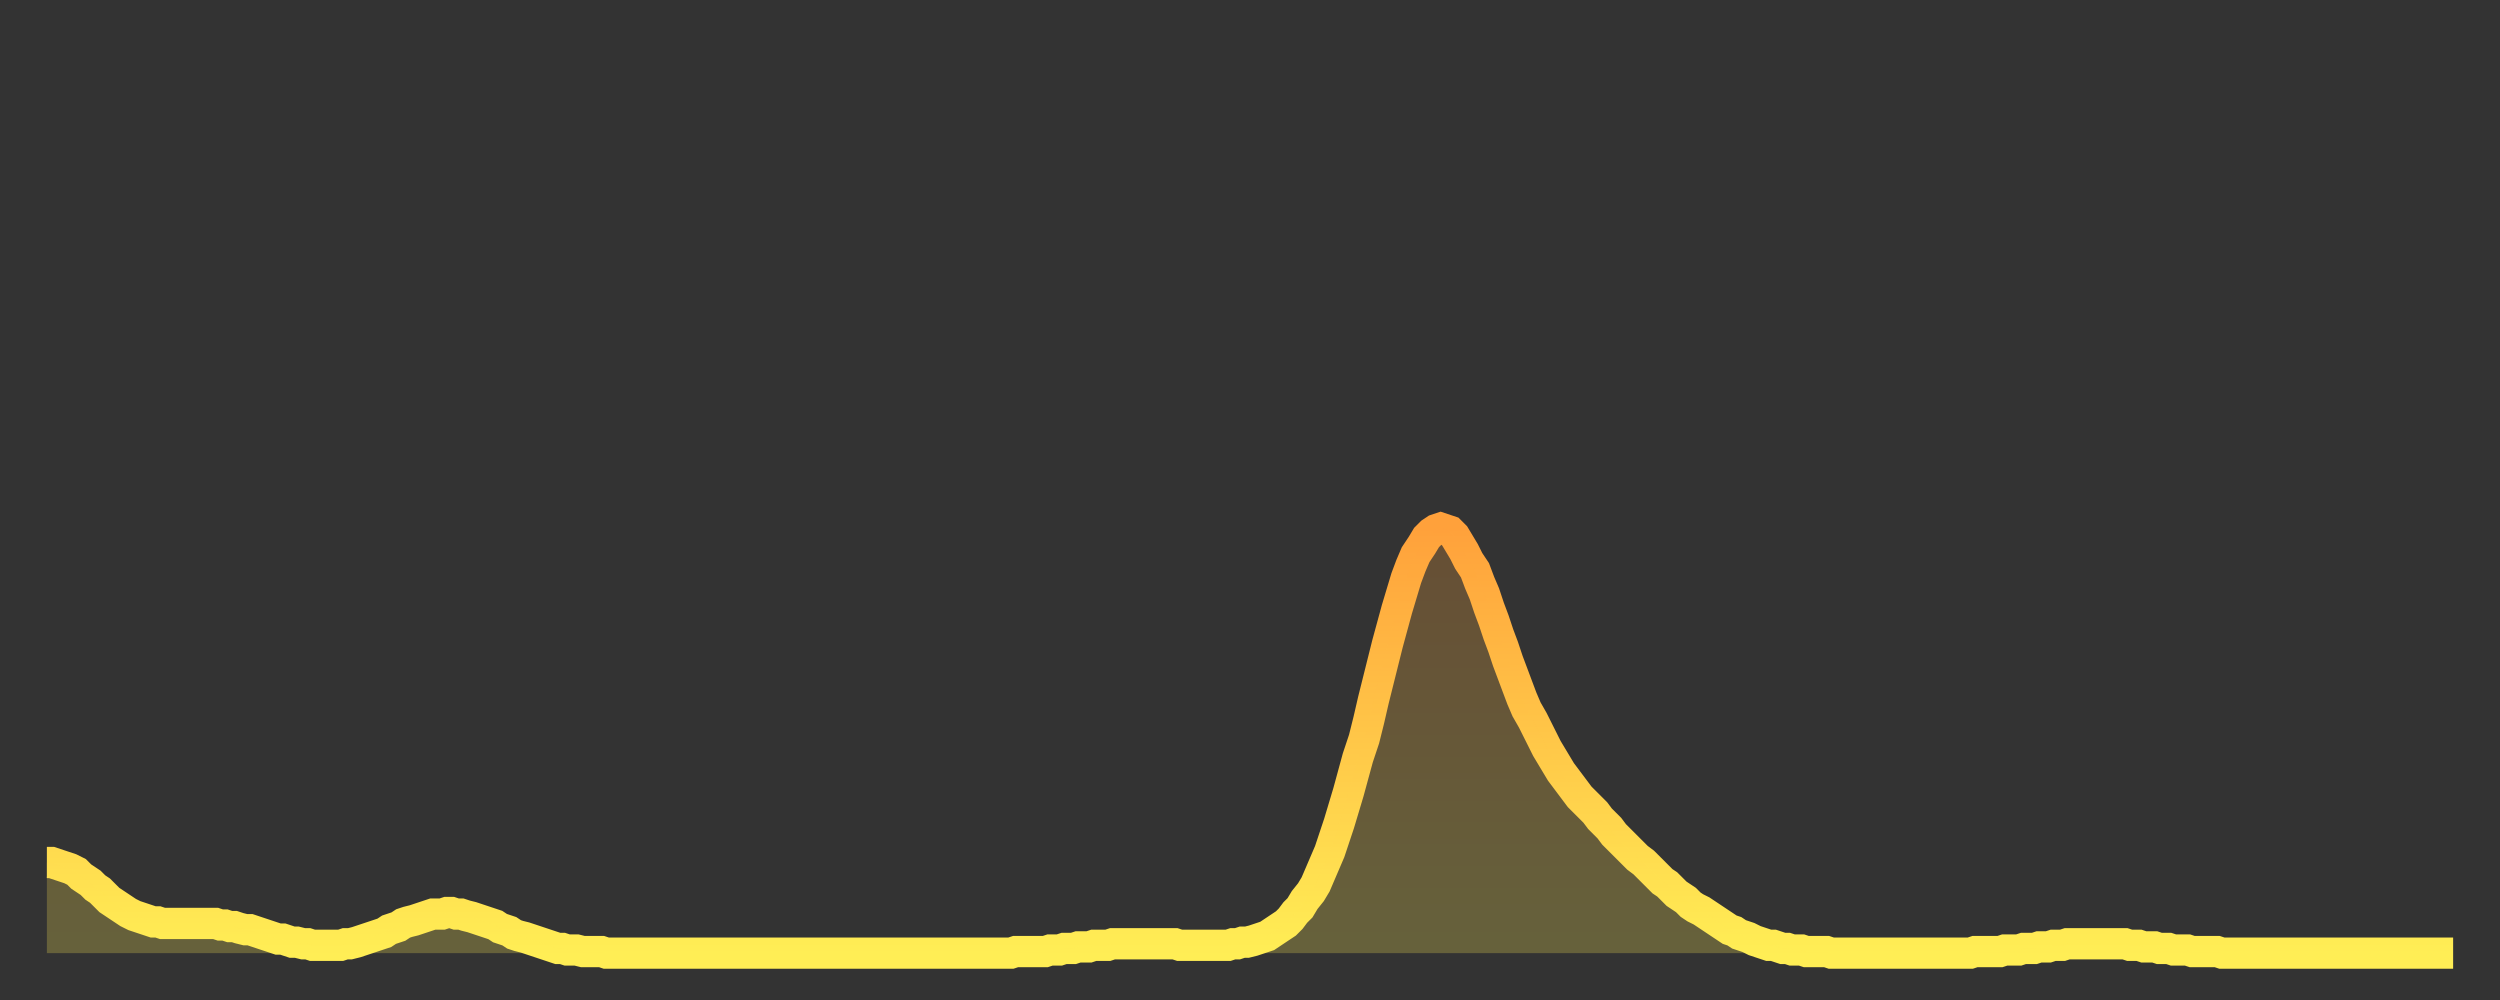 <?xml version="1.0" encoding="utf-8" ?>
<svg baseProfile="full" height="64" version="1.1" width="160" xmlns="http://www.w3.org/2000/svg" xmlns:ev="http://www.w3.org/2001/xml-events" xmlns:xlink="http://www.w3.org/1999/xlink"><rect width="100%" height="100%" fill="#333333" stroke="none"/><defs><linearGradient id="id1816480" x1="0" x2="0" y1="0" y2="1"><stop offset="0%" stop-color="#ffa13b" /><stop offset="50%" stop-color="#ffc748" /><stop offset="100%" stop-color="#ffee55" /></linearGradient></defs><g transform="translate(3,3)"><g><path d="M 0.0 52.2 0.3 52.2 0.6 52.3 0.9 52.4 1.2 52.5 1.5 52.6 1.9 52.8 2.2 53.1 2.5 53.3 2.8 53.5 3.1 53.8 3.4 54.0 3.7 54.3 4.0 54.6 4.3 54.8 4.6 55.0 4.9 55.2 5.2 55.4 5.6 55.6 5.9 55.7 6.2 55.8 6.5 55.9 6.8 56.0 7.1 56.0 7.4 56.1 7.7 56.1 8.0 56.1 8.3 56.1 8.6 56.1 8.9 56.1 9.3 56.1 9.6 56.1 9.9 56.1 10.2 56.1 10.5 56.1 10.8 56.1 11.1 56.2 11.4 56.2 11.7 56.3 12.0 56.3 12.3 56.4 12.7 56.5 13.0 56.5 13.3 56.6 13.6 56.7 13.9 56.8 14.2 56.9 14.5 57.0 14.8 57.1 15.1 57.1 15.4 57.2 15.7 57.3 16.0 57.3 16.4 57.4 16.7 57.4 17.0 57.5 17.3 57.5 17.6 57.5 17.9 57.5 18.2 57.5 18.5 57.5 18.8 57.5 19.1 57.4 19.4 57.4 19.8 57.3 20.1 57.2 20.4 57.1 20.7 57.0 21.0 56.9 21.3 56.8 21.6 56.7 21.9 56.5 22.2 56.4 22.5 56.3 22.8 56.1 23.1 56.0 23.5 55.9 23.8 55.8 24.1 55.7 24.4 55.6 24.7 55.5 25.0 55.5 25.3 55.5 25.6 55.4 25.9 55.4 26.2 55.5 26.5 55.5 26.8 55.6 27.2 55.7 27.5 55.8 27.8 55.9 28.1 56.0 28.4 56.1 28.7 56.2 29.0 56.4 29.3 56.5 29.6 56.6 29.9 56.8 30.2 56.9 30.6 57.0 30.9 57.1 31.2 57.2 31.5 57.3 31.8 57.4 32.1 57.5 32.4 57.6 32.7 57.7 33.0 57.7 33.3 57.8 33.6 57.8 33.9 57.8 34.3 57.9 34.6 57.9 34.9 57.9 35.2 57.9 35.5 57.9 35.8 58.0 36.1 58.0 36.4 58.0 36.7 58.0 37.0 58.0 37.3 58.0 37.7 58.0 38.0 58.0 38.3 58.0 38.6 58.0 38.9 58.0 39.2 58.0 39.5 58.0 39.8 58.0 40.1 58.0 40.4 58.0 40.7 58.0 41.0 58.0 41.4 58.0 41.7 58.0 42.0 58.0 42.3 58.0 42.6 58.0 42.9 58.0 43.2 58.0 43.5 58.0 43.8 58.0 44.1 58.0 44.4 58.0 44.7 58.0 45.1 58.0 45.4 58.0 45.7 58.0 46.0 58.0 46.3 58.0 46.6 58.0 46.9 58.0 47.2 58.0 47.5 58.0 47.8 58.0 48.1 58.0 48.5 58.0 48.8 58.0 49.1 58.0 49.4 58.0 49.7 58.0 50.0 58.0 50.3 58.0 50.6 58.0 50.9 58.0 51.2 58.0 51.5 58.0 51.8 58.0 52.2 58.0 52.5 58.0 52.8 58.0 53.1 58.0 53.4 58.0 53.7 58.0 54.0 58.0 54.3 58.0 54.6 58.0 54.9 58.0 55.2 58.0 55.6 58.0 55.9 58.0 56.2 58.0 56.5 58.0 56.8 58.0 57.1 58.0 57.4 58.0 57.7 58.0 58.0 58.0 58.3 58.0 58.6 58.0 58.9 58.0 59.3 58.0 59.6 58.0 59.9 58.0 60.2 58.0 60.5 58.0 60.8 58.0 61.1 58.0 61.4 58.0 61.7 58.0 62.0 57.9 62.3 57.9 62.6 57.9 63.0 57.9 63.3 57.9 63.6 57.9 63.9 57.9 64.2 57.8 64.5 57.8 64.8 57.8 65.1 57.7 65.4 57.7 65.7 57.7 66.0 57.6 66.4 57.6 66.7 57.6 67.0 57.5 67.3 57.5 67.6 57.5 67.9 57.5 68.2 57.4 68.5 57.4 68.8 57.4 69.1 57.4 69.4 57.4 69.7 57.4 70.1 57.4 70.4 57.4 70.7 57.4 71.0 57.4 71.3 57.4 71.6 57.4 71.9 57.4 72.2 57.4 72.5 57.5 72.8 57.5 73.1 57.5 73.5 57.5 73.8 57.5 74.1 57.5 74.4 57.5 74.7 57.5 75.0 57.5 75.3 57.5 75.6 57.5 75.9 57.4 76.2 57.4 76.5 57.3 76.8 57.3 77.2 57.2 77.5 57.1 77.8 57.0 78.1 56.9 78.4 56.7 78.7 56.5 79.0 56.3 79.3 56.1 79.6 55.8 79.9 55.4 80.2 55.1 80.5 54.6 80.9 54.1 81.2 53.6 81.5 52.9 81.8 52.2 82.1 51.5 82.4 50.6 82.7 49.7 83.0 48.7 83.3 47.7 83.6 46.6 83.9 45.5 84.3 44.3 84.6 43.1 84.9 41.8 85.2 40.6 85.5 39.4 85.8 38.2 86.1 37.1 86.4 36.0 86.7 35.0 87.0 34.0 87.3 33.2 87.6 32.5 88.0 31.9 88.3 31.4 88.6 31.1 88.9 30.9 89.2 30.8 89.5 30.9 89.8 31.0 90.1 31.3 90.4 31.8 90.7 32.3 91.0 32.9 91.4 33.5 91.7 34.3 92.0 35.0 92.3 35.9 92.6 36.7 92.9 37.6 93.2 38.4 93.5 39.3 93.8 40.1 94.1 40.9 94.4 41.7 94.7 42.4 95.1 43.1 95.4 43.7 95.7 44.3 96.0 44.9 96.3 45.4 96.6 45.9 96.9 46.4 97.2 46.8 97.5 47.2 97.8 47.6 98.1 48.0 98.4 48.3 98.8 48.7 99.1 49.0 99.4 49.4 99.7 49.7 100.0 50.0 100.3 50.4 100.6 50.7 100.9 51.0 101.2 51.3 101.5 51.6 101.8 51.9 102.2 52.2 102.5 52.5 102.8 52.8 103.1 53.1 103.4 53.4 103.7 53.6 104.0 53.9 104.3 54.2 104.6 54.4 104.9 54.6 105.2 54.9 105.5 55.1 105.9 55.3 106.2 55.5 106.5 55.7 106.8 55.9 107.1 56.1 107.4 56.3 107.7 56.5 108.0 56.6 108.3 56.8 108.6 56.9 108.9 57.0 109.3 57.2 109.6 57.3 109.9 57.4 110.2 57.5 110.5 57.5 110.8 57.6 111.1 57.7 111.4 57.7 111.7 57.8 112.0 57.8 112.3 57.8 112.6 57.9 113.0 57.9 113.3 57.9 113.6 57.9 113.9 57.9 114.2 58.0 114.5 58.0 114.8 58.0 115.1 58.0 115.4 58.0 115.7 58.0 116.0 58.0 116.3 58.0 116.7 58.0 117.0 58.0 117.3 58.0 117.6 58.0 117.9 58.0 118.2 58.0 118.5 58.0 118.8 58.0 119.1 58.0 119.4 58.0 119.7 58.0 120.1 58.0 120.4 58.0 120.7 58.0 121.0 58.0 121.3 58.0 121.6 58.0 121.9 58.0 122.2 58.0 122.5 58.0 122.8 58.0 123.1 58.0 123.4 57.9 123.8 57.9 124.1 57.9 124.4 57.9 124.7 57.9 125.0 57.9 125.3 57.8 125.6 57.8 125.9 57.8 126.2 57.8 126.5 57.7 126.8 57.7 127.2 57.7 127.5 57.6 127.8 57.6 128.1 57.6 128.4 57.5 128.7 57.5 129.0 57.5 129.3 57.4 129.6 57.4 129.9 57.4 130.2 57.4 130.5 57.4 130.9 57.4 131.2 57.4 131.5 57.4 131.8 57.4 132.1 57.4 132.4 57.4 132.7 57.4 133.0 57.4 133.3 57.5 133.6 57.5 133.9 57.5 134.2 57.6 134.6 57.6 134.9 57.6 135.2 57.7 135.5 57.7 135.8 57.7 136.1 57.8 136.4 57.8 136.7 57.8 137.0 57.8 137.3 57.9 137.6 57.9 138.0 57.9 138.3 57.9 138.6 57.9 138.9 57.9 139.2 58.0 139.5 58.0 139.8 58.0 140.1 58.0 140.4 58.0 140.7 58.0 141.0 58.0 141.3 58.0 141.7 58.0 142.0 58.0 142.3 58.0 142.6 58.0 142.9 58.0 143.2 58.0 143.5 58.0 143.8 58.0 144.1 58.0 144.4 58.0 144.7 58.0 145.1 58.0 145.4 58.0 145.7 58.0 146.0 58.0 146.3 58.0 146.6 58.0 146.9 58.0 147.2 58.0 147.5 58.0 147.8 58.0 148.1 58.0 148.4 58.0 148.8 58.0 149.1 58.0 149.4 58.0 149.7 58.0 150.0 58.0 150.3 58.0 150.6 58.0 150.9 58.0 151.2 58.0 151.5 58.0 151.8 58.0 152.1 58.0 152.5 58.0 152.8 58.0 153.1 58.0 153.4 58.0 153.7 58.0 154.0 58.0" fill="none" id="graph-curve" opacity="1" stroke="url(#id1816480)" stroke-width="2" /><path d="M 0 58 L 0.0 52.2 0.3 52.2 0.6 52.3 0.9 52.4 1.2 52.5 1.5 52.6 1.9 52.8 2.2 53.1 2.5 53.3 2.8 53.5 3.1 53.8 3.4 54.0 3.7 54.3 4.0 54.6 4.3 54.8 4.6 55.0 4.9 55.2 5.2 55.4 5.6 55.6 5.9 55.7 6.2 55.8 6.5 55.9 6.8 56.0 7.1 56.0 7.4 56.1 7.7 56.1 8.0 56.1 8.3 56.1 8.6 56.1 8.9 56.1 9.3 56.1 9.6 56.1 9.9 56.1 10.2 56.1 10.5 56.1 10.8 56.1 11.1 56.2 11.4 56.2 11.7 56.3 12.0 56.3 12.3 56.4 12.7 56.5 13.0 56.5 13.3 56.6 13.6 56.7 13.9 56.8 14.2 56.9 14.5 57.0 14.8 57.1 15.1 57.1 15.4 57.2 15.7 57.3 16.0 57.3 16.4 57.4 16.7 57.4 17.0 57.5 17.3 57.5 17.6 57.5 17.9 57.5 18.2 57.5 18.5 57.5 18.8 57.5 19.1 57.4 19.4 57.4 19.8 57.3 20.1 57.2 20.4 57.1 20.7 57.0 21.0 56.9 21.3 56.8 21.6 56.7 21.9 56.5 22.2 56.4 22.5 56.3 22.8 56.1 23.1 56.0 23.5 55.9 23.8 55.8 24.1 55.7 24.4 55.6 24.7 55.5 25.0 55.5 25.3 55.5 25.6 55.4 25.9 55.4 26.2 55.5 26.5 55.5 26.8 55.6 27.2 55.7 27.5 55.8 27.8 55.9 28.1 56.0 28.4 56.1 28.7 56.2 29.0 56.4 29.3 56.5 29.6 56.6 29.9 56.8 30.2 56.9 30.6 57.0 30.9 57.1 31.2 57.2 31.5 57.3 31.8 57.4 32.1 57.5 32.4 57.6 32.7 57.7 33.0 57.7 33.3 57.8 33.6 57.8 33.9 57.8 34.3 57.9 34.6 57.9 34.9 57.9 35.2 57.9 35.5 57.9 35.8 58.0 36.1 58.0 36.4 58.0 36.7 58.0 37.0 58.0 37.3 58.0 37.7 58.0 38.0 58.0 38.3 58.0 38.6 58.0 38.9 58.0 39.2 58.0 39.5 58.0 39.8 58.0 40.1 58.0 40.4 58.0 40.7 58.0 41.0 58.0 41.4 58.0 41.7 58.0 42.0 58.0 42.3 58.0 42.6 58.0 42.9 58.0 43.2 58.0 43.5 58.0 43.8 58.0 44.1 58.0 44.4 58.0 44.7 58.0 45.1 58.0 45.4 58.0 45.7 58.0 46.0 58.0 46.3 58.0 46.6 58.0 46.9 58.0 47.2 58.0 47.5 58.0 47.8 58.0 48.1 58.0 48.5 58.0 48.8 58.0 49.1 58.0 49.4 58.0 49.7 58.0 50.0 58.0 50.3 58.0 50.6 58.0 50.9 58.0 51.2 58.0 51.5 58.0 51.8 58.0 52.2 58.0 52.5 58.0 52.8 58.0 53.1 58.0 53.4 58.0 53.7 58.0 54.0 58.0 54.3 58.0 54.6 58.0 54.9 58.0 55.2 58.0 55.6 58.0 55.9 58.0 56.2 58.0 56.5 58.0 56.8 58.0 57.1 58.0 57.4 58.0 57.7 58.0 58.0 58.0 58.3 58.0 58.6 58.0 58.9 58.0 59.3 58.0 59.6 58.0 59.9 58.0 60.2 58.0 60.5 58.0 60.8 58.0 61.1 58.0 61.4 58.0 61.7 58.0 62.0 57.9 62.3 57.9 62.6 57.9 63.0 57.9 63.3 57.9 63.6 57.9 63.9 57.9 64.2 57.8 64.5 57.8 64.8 57.8 65.1 57.7 65.4 57.7 65.7 57.7 66.0 57.6 66.4 57.6 66.7 57.6 67.0 57.5 67.3 57.5 67.6 57.5 67.9 57.5 68.2 57.4 68.5 57.4 68.8 57.4 69.1 57.4 69.4 57.4 69.7 57.4 70.1 57.4 70.4 57.4 70.7 57.4 71.0 57.4 71.3 57.4 71.6 57.4 71.9 57.4 72.2 57.4 72.5 57.5 72.8 57.5 73.1 57.5 73.5 57.5 73.8 57.5 74.1 57.5 74.4 57.5 74.7 57.5 75.0 57.5 75.3 57.5 75.6 57.5 75.9 57.4 76.2 57.4 76.5 57.3 76.8 57.3 77.2 57.2 77.5 57.1 77.8 57.0 78.1 56.9 78.4 56.7 78.7 56.5 79.0 56.3 79.3 56.1 79.6 55.8 79.9 55.4 80.2 55.1 80.5 54.6 80.9 54.1 81.2 53.6 81.5 52.9 81.8 52.2 82.1 51.5 82.4 50.6 82.7 49.7 83.0 48.7 83.3 47.7 83.6 46.6 83.9 45.5 84.3 44.3 84.6 43.1 84.9 41.8 85.2 40.6 85.5 39.4 85.8 38.2 86.1 37.1 86.4 36.0 86.7 35.0 87.0 34.0 87.3 33.2 87.6 32.5 88.0 31.9 88.3 31.4 88.6 31.1 88.9 30.9 89.2 30.8 89.5 30.9 89.8 31.0 90.1 31.3 90.4 31.8 90.7 32.3 91.0 32.9 91.4 33.5 91.7 34.3 92.0 35.0 92.3 35.9 92.6 36.7 92.9 37.6 93.2 38.4 93.5 39.3 93.8 40.1 94.1 40.9 94.4 41.7 94.7 42.4 95.1 43.1 95.4 43.7 95.7 44.3 96.0 44.9 96.3 45.4 96.6 45.9 96.9 46.4 97.2 46.8 97.5 47.2 97.8 47.6 98.1 48.0 98.4 48.3 98.8 48.7 99.1 49.0 99.4 49.4 99.7 49.7 100.0 50.0 100.3 50.4 100.6 50.7 100.9 51.0 101.2 51.3 101.5 51.6 101.8 51.9 102.2 52.2 102.5 52.5 102.8 52.8 103.1 53.1 103.4 53.4 103.7 53.6 104.0 53.9 104.3 54.2 104.6 54.4 104.9 54.6 105.2 54.9 105.5 55.1 105.9 55.3 106.2 55.5 106.5 55.7 106.8 55.9 107.1 56.1 107.4 56.3 107.7 56.5 108.0 56.6 108.3 56.8 108.6 56.9 108.9 57.0 109.3 57.2 109.6 57.3 109.9 57.4 110.2 57.5 110.5 57.5 110.8 57.6 111.1 57.7 111.4 57.7 111.7 57.8 112.0 57.8 112.3 57.8 112.6 57.9 113.0 57.9 113.3 57.9 113.6 57.9 113.9 57.9 114.2 58.0 114.5 58.0 114.8 58.0 115.1 58.0 115.4 58.0 115.7 58.0 116.0 58.0 116.3 58.0 116.7 58.0 117.0 58.0 117.3 58.0 117.6 58.0 117.9 58.0 118.2 58.0 118.5 58.0 118.8 58.0 119.1 58.0 119.4 58.0 119.7 58.0 120.1 58.0 120.4 58.0 120.7 58.0 121.0 58.0 121.3 58.0 121.6 58.0 121.9 58.0 122.2 58.0 122.5 58.0 122.8 58.0 123.1 58.0 123.4 57.9 123.8 57.9 124.1 57.9 124.4 57.9 124.7 57.9 125.0 57.9 125.3 57.8 125.6 57.8 125.9 57.8 126.2 57.8 126.5 57.7 126.8 57.7 127.2 57.7 127.5 57.6 127.8 57.6 128.1 57.6 128.4 57.5 128.7 57.5 129.0 57.5 129.3 57.4 129.6 57.4 129.9 57.4 130.2 57.4 130.5 57.4 130.9 57.4 131.2 57.4 131.5 57.4 131.8 57.4 132.1 57.4 132.4 57.4 132.7 57.4 133.0 57.4 133.3 57.5 133.6 57.5 133.9 57.5 134.2 57.6 134.6 57.6 134.9 57.6 135.2 57.7 135.5 57.7 135.8 57.7 136.1 57.8 136.4 57.8 136.7 57.8 137.0 57.8 137.3 57.9 137.6 57.9 138.0 57.9 138.3 57.9 138.6 57.9 138.9 57.9 139.2 58.0 139.5 58.0 139.8 58.0 140.1 58.0 140.4 58.0 140.7 58.0 141.0 58.0 141.3 58.0 141.7 58.0 142.0 58.0 142.3 58.0 142.6 58.0 142.9 58.0 143.2 58.0 143.5 58.0 143.8 58.0 144.1 58.0 144.4 58.0 144.7 58.0 145.1 58.0 145.4 58.0 145.7 58.0 146.0 58.0 146.3 58.0 146.6 58.0 146.9 58.0 147.2 58.0 147.5 58.0 147.8 58.0 148.1 58.0 148.4 58.0 148.8 58.0 149.1 58.0 149.4 58.0 149.7 58.0 150.0 58.0 150.3 58.0 150.6 58.0 150.9 58.0 151.2 58.0 151.5 58.0 151.8 58.0 152.1 58.0 152.5 58.0 152.8 58.0 153.1 58.0 153.4 58.0 153.7 58.0 154.0 58.0 154 58" fill="url(#id1816480)" fill-opacity=".25" id="graph-shadow" /></g></g></svg>